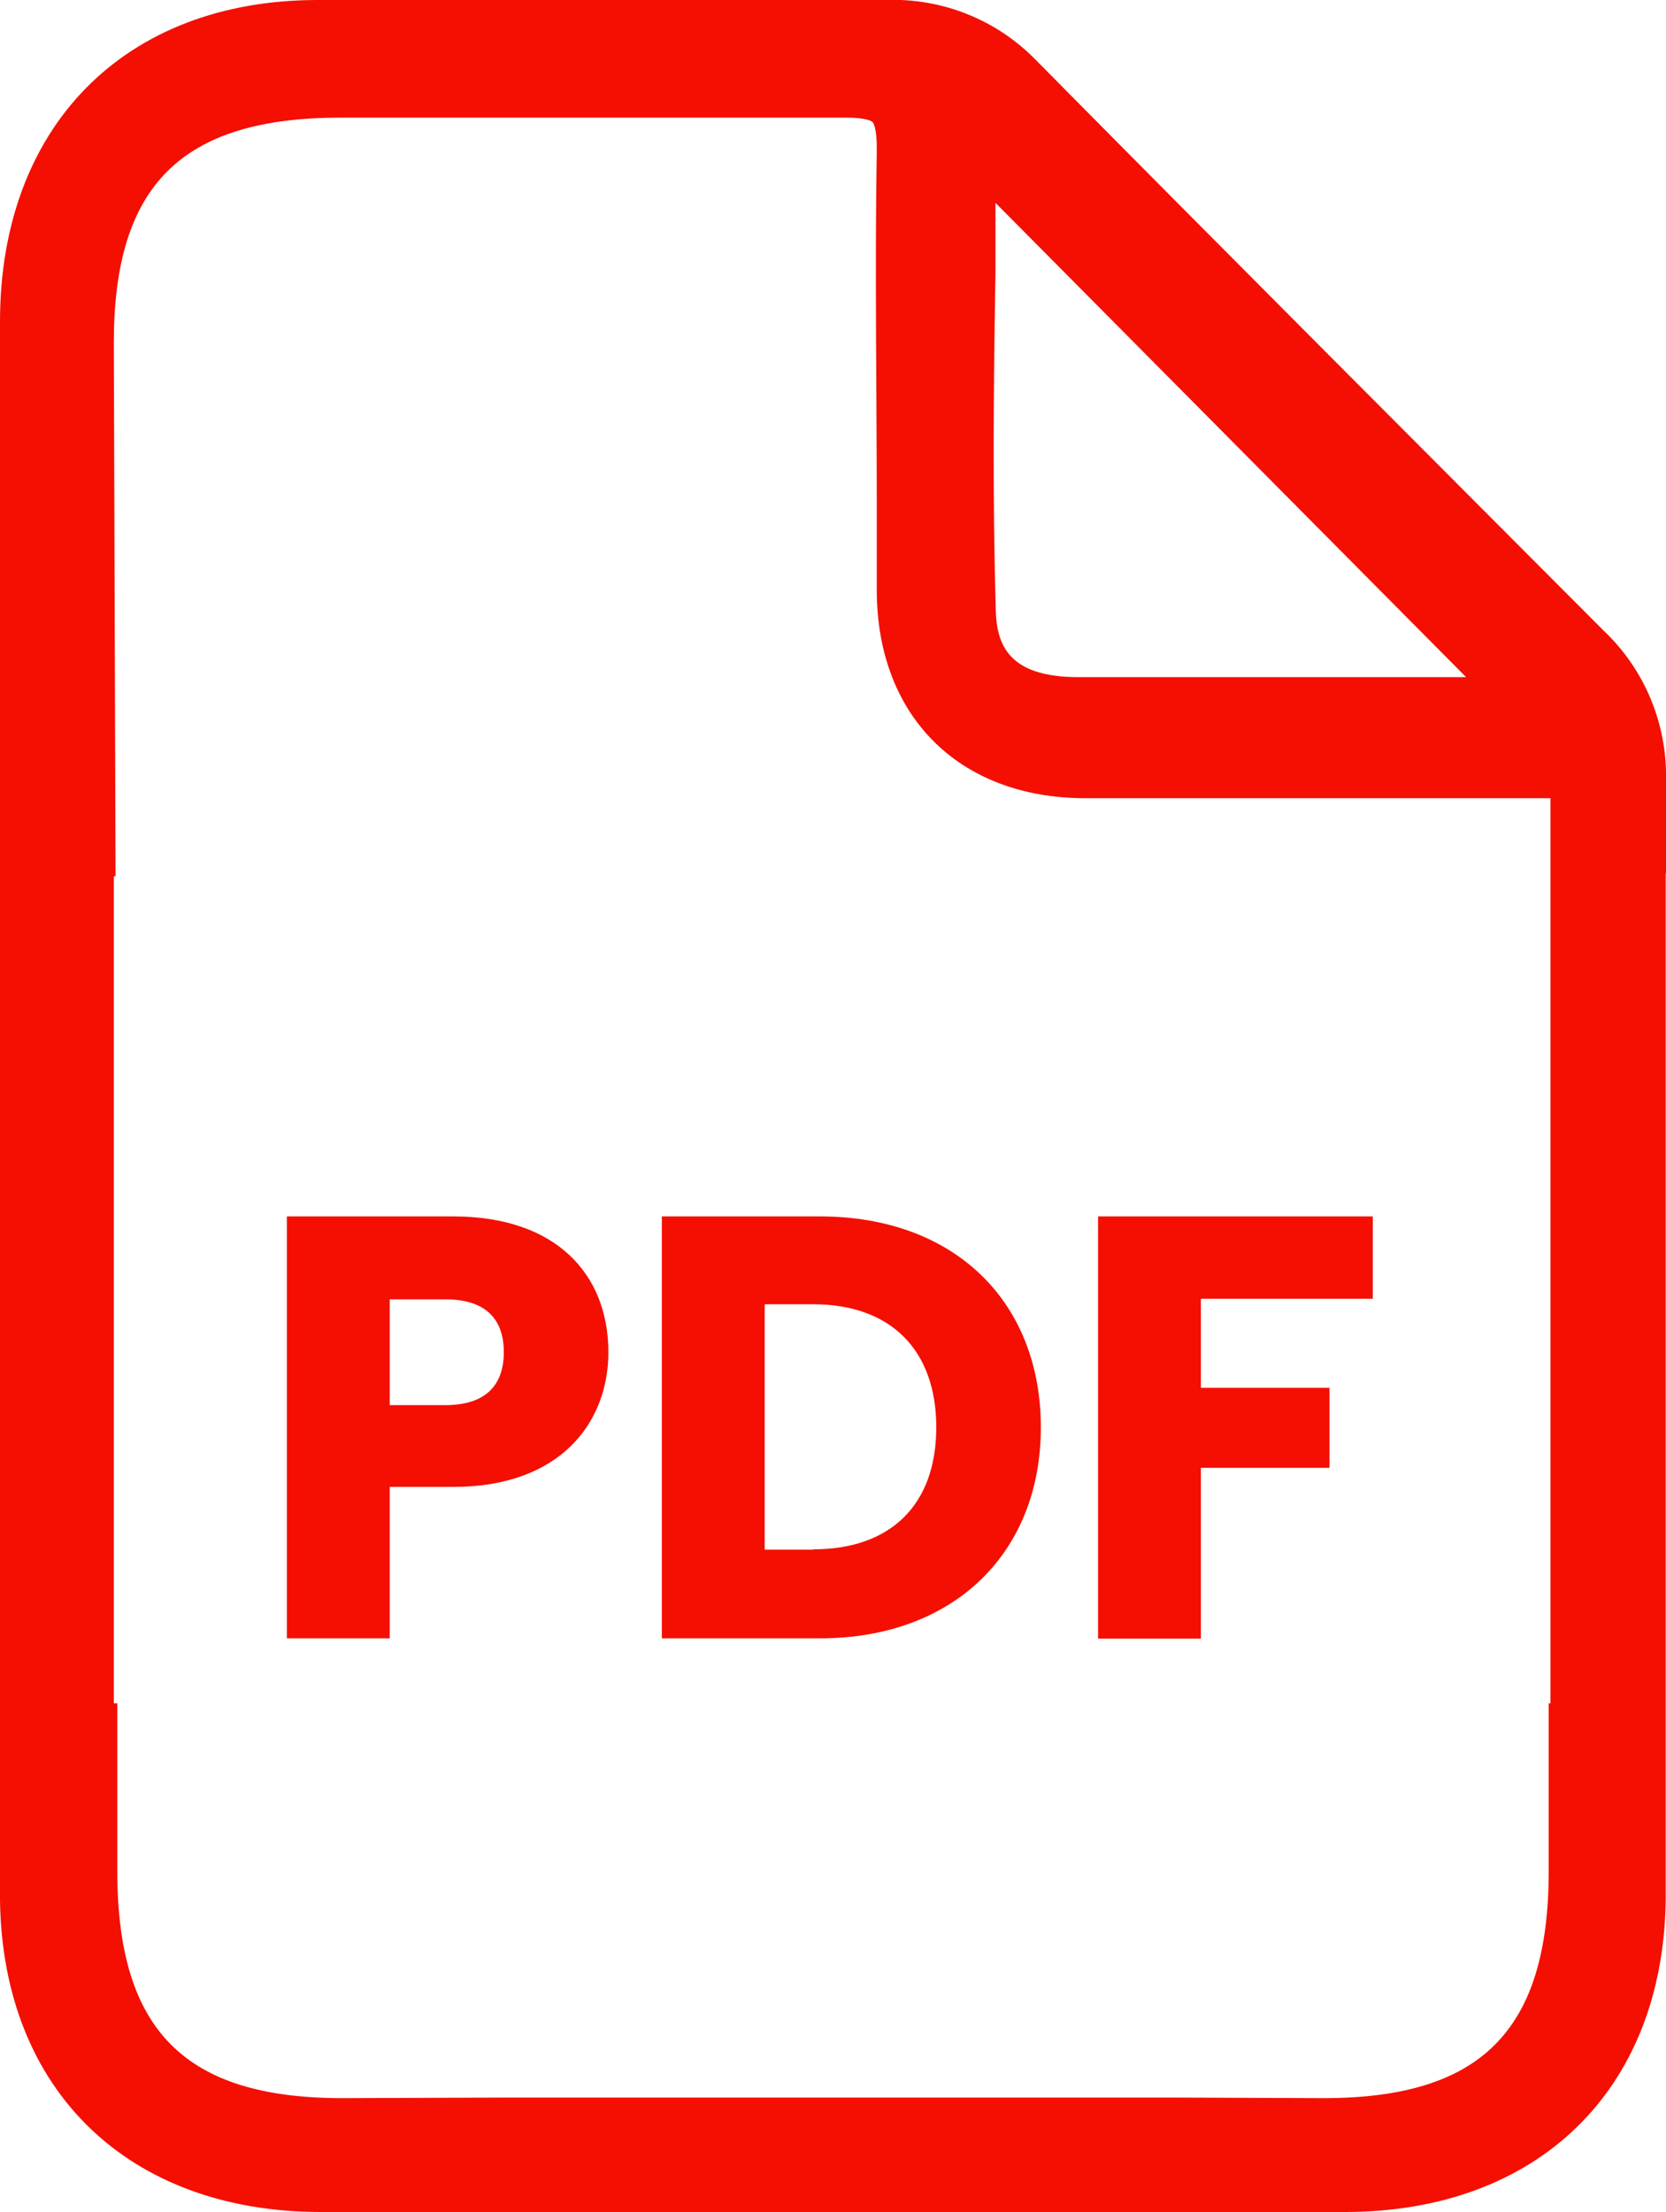 <?xml version="1.0" encoding="UTF-8"?>
<svg id="Camada_2" data-name="Camada 2" xmlns="http://www.w3.org/2000/svg" viewBox="0 0 57.67 76.54">
  <defs>
    <style>
      .cls-1 {
        fill: #f40f02;
      }
    </style>
  </defs>
  <g id="Camada_1-2" data-name="Camada 1">
    <g>
      <path class="cls-1" d="M57.67,30.22v-3.19c.05-1.96-.73-3.86-2.16-5.21-6.05-6.07-12.49-12.5-19.63-19.72C34.51,.68,32.6-.08,30.63,0H11C4.29,0,0,4.4,0,11.13v54.62H0c.09,6.59,4.45,10.79,11.11,10.79H46.55c6.66,0,11.02-4.2,11.11-10.79h0V30.22h0ZM34.46,9.42v-2.4l16.29,16.41h-13.43c-2.45,0-2.81-1.17-2.85-2.28-.11-3.9-.08-7.7-.01-11.73Zm19.15,49.52v5.83c-.01,5.49-2.34,7.83-7.79,7.83l-5.02-.02h0s-23.44,0-23.44,0l-5.51,.02c-5.45,0-7.78-2.34-7.79-7.83v-5.83h-.12V30.32h.06l-.06-18.46c0-5.45,2.34-7.78,7.83-7.79H29.28c.7,0,.89,.12,.92,.15s.16,.2,.15,1c-.07,4.11,0,8.28,0,12.32v2.87c0,4.35,2.82,7.18,7.16,7.21h16.16v31.32h-.06Z"/>
      <g>
        <path class="cls-1" d="M15.69,51.45h-2.2v5.24h-3.56v-14.6h5.76c3.58,0,5.37,2.02,5.37,4.7,0,2.41-1.64,4.66-5.37,4.66Zm-.27-2.83c1.41,0,2.02-.71,2.02-1.83s-.6-1.83-2.02-1.83h-1.93v3.66h1.93Z"/>
        <path class="cls-1" d="M36.03,49.39c0,4.33-3,7.3-7.65,7.3h-5.47v-14.6h5.47c4.66,0,7.65,2.95,7.65,7.3Zm-7.88,4.22c2.68,0,4.26-1.54,4.26-4.22s-1.58-4.26-4.26-4.26h-1.68v8.49h1.68Z"/>
        <path class="cls-1" d="M38.02,42.09h9.5v2.85h-5.95v3.08h4.45v2.77h-4.45v5.91h-3.56v-14.6Z"/>
      </g>
    </g>
  </g>
</svg>